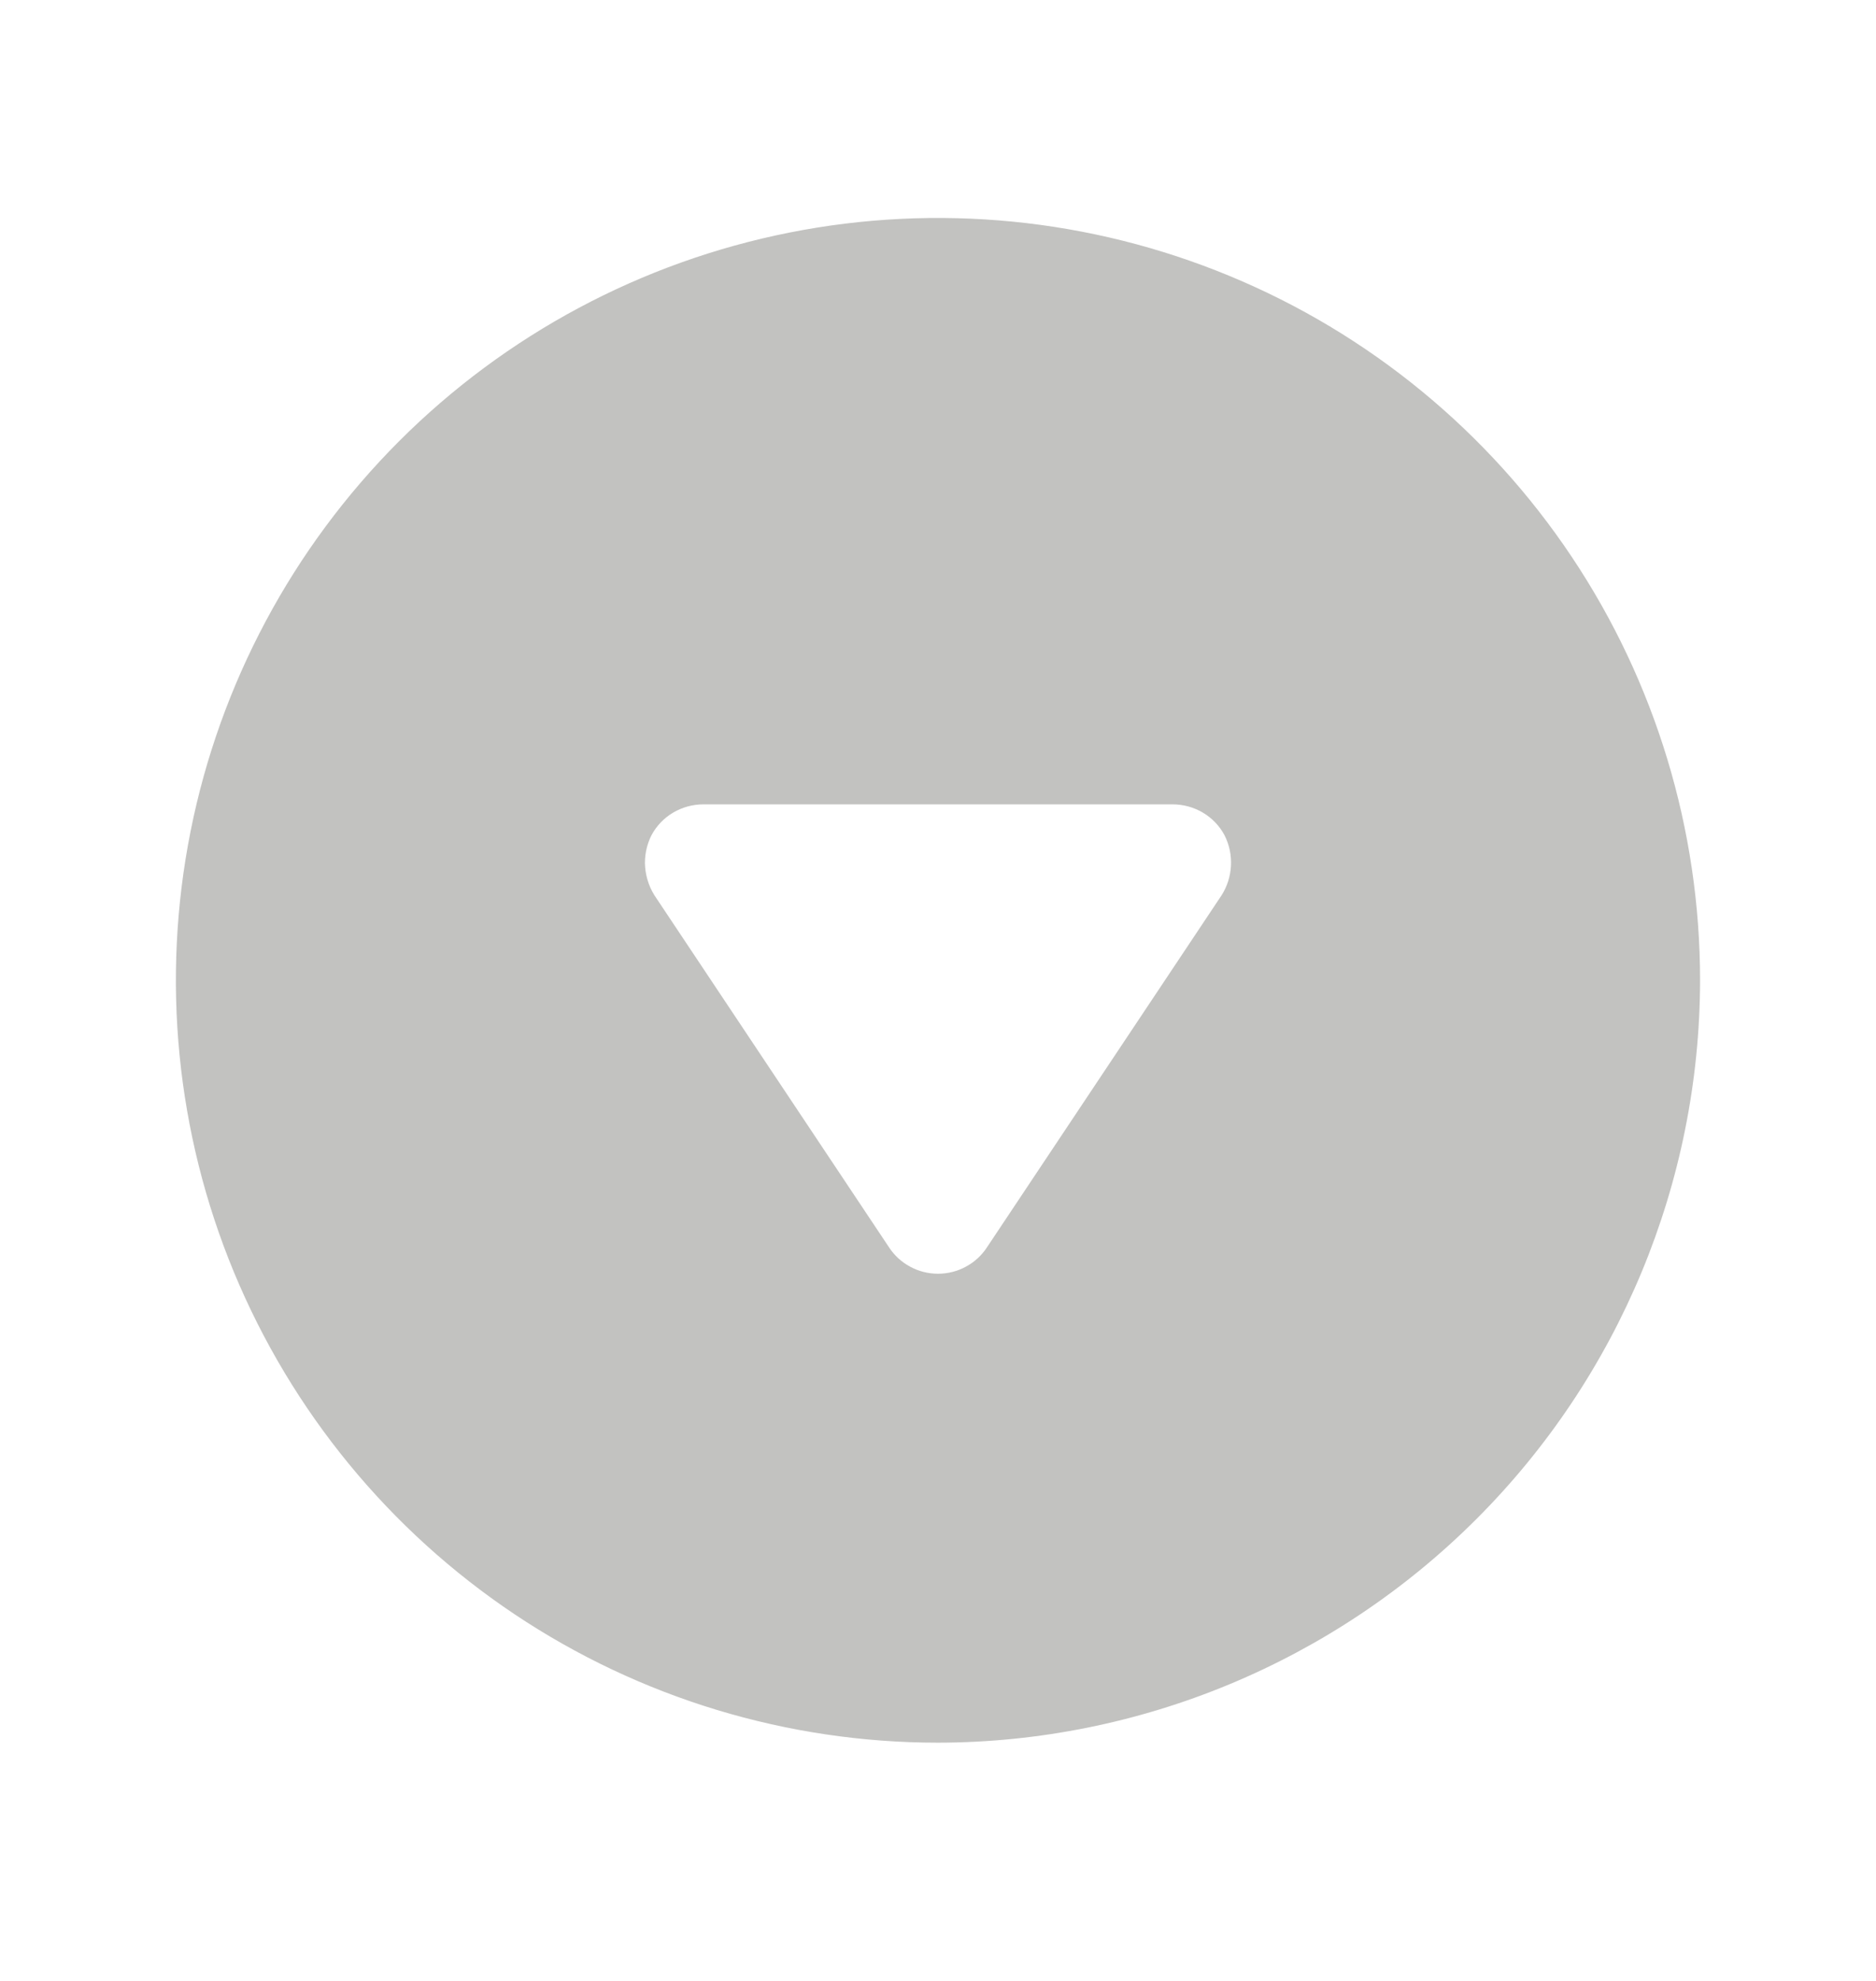 <svg width="18" height="19" viewBox="0 0 18 19" fill="none" xmlns="http://www.w3.org/2000/svg">
<path d="M16.312 9.403C16.312 7.957 15.884 6.543 15.08 5.34C14.277 4.138 13.135 3.2 11.798 2.647C10.462 2.094 8.992 1.949 7.573 2.231C6.155 2.513 4.852 3.209 3.829 4.232C2.807 5.255 2.11 6.558 1.828 7.976C1.546 9.395 1.691 10.865 2.244 12.201C2.798 13.537 3.735 14.679 4.937 15.483C6.14 16.287 7.554 16.715 9 16.715C10.938 16.712 12.796 15.94 14.167 14.569C15.537 13.199 16.309 11.341 16.312 9.403V9.403ZM8.529 11.962L6.279 8.587C6.221 8.494 6.19 8.387 6.188 8.278C6.188 8.185 6.209 8.094 6.251 8.011C6.299 7.921 6.371 7.846 6.459 7.794C6.547 7.742 6.648 7.715 6.75 7.715L11.25 7.715C11.352 7.715 11.453 7.742 11.541 7.794C11.629 7.846 11.701 7.921 11.749 8.011C11.795 8.101 11.816 8.202 11.811 8.303C11.806 8.404 11.775 8.502 11.721 8.587L9.471 11.962C9.42 12.041 9.35 12.105 9.268 12.149C9.186 12.194 9.094 12.217 9 12.217C8.906 12.217 8.814 12.194 8.732 12.149C8.65 12.105 8.58 12.041 8.529 11.962V11.962Z" fill="#C2C2C0"/>
</svg>
